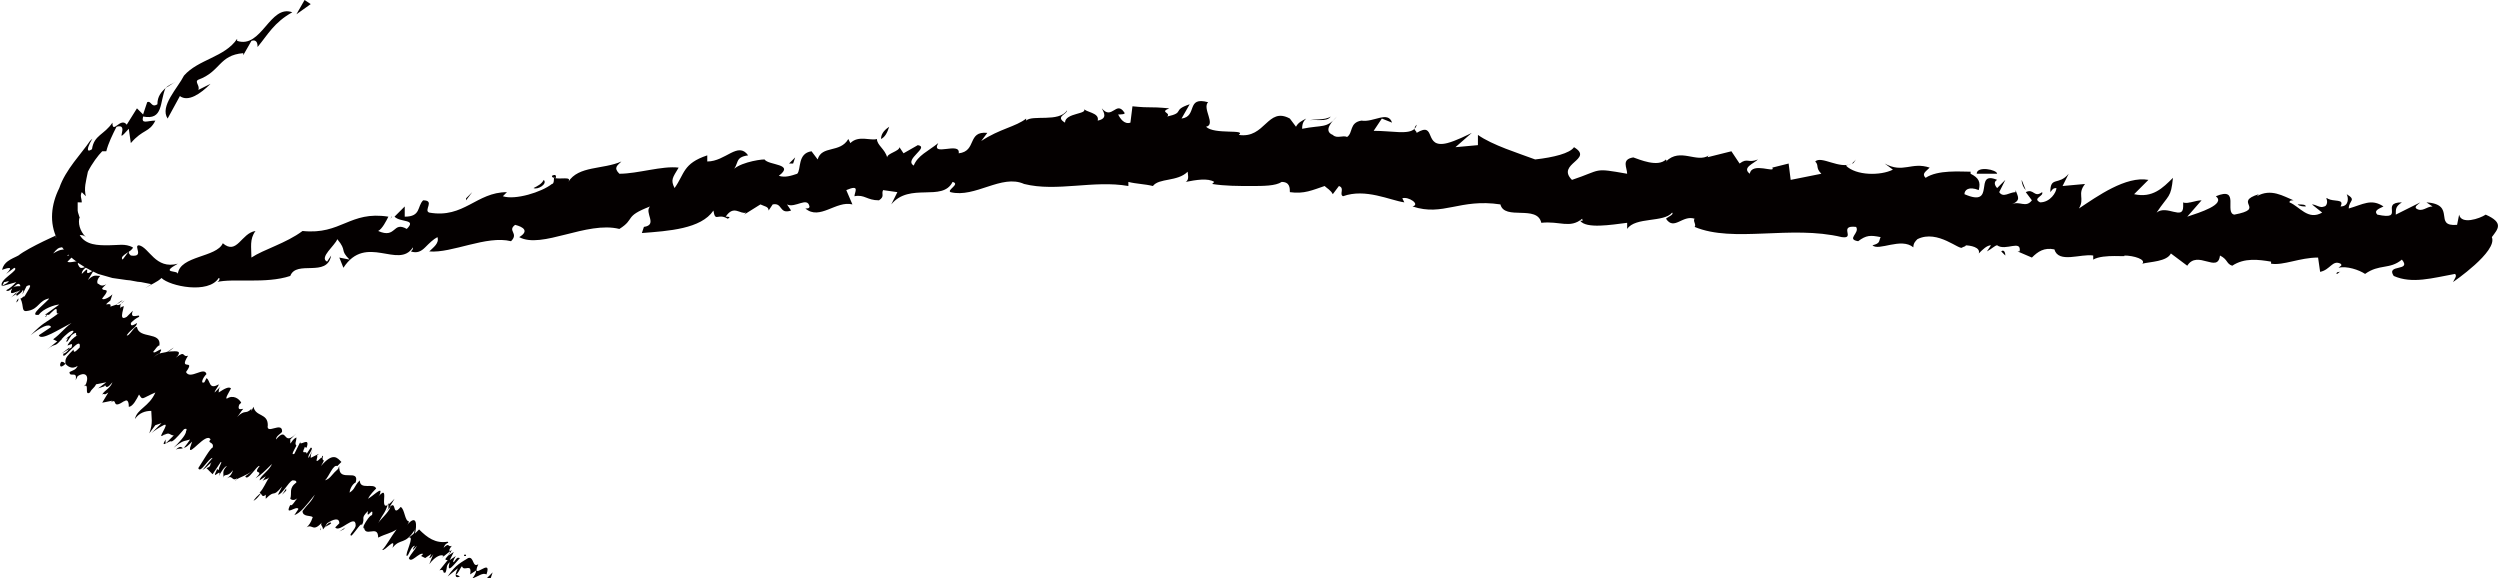 <svg version="1.1" id="レイヤー_1" xmlns="http://www.w3.org/2000/svg" x="0" y="0" viewBox="0 0 122.3 28.3" xml:space="preserve"><style>.st0{fill:#040000}</style><path class="st0" d="M24 28.3l.1-.3-.3.3zm-1.1-1c-.3.2-.6.3-1 .9l.5-.4c-.2.4-.1.5.1.4l-.2-.1c.1 0 .2-.3.3-.4.1.3.5-.2.4.4l.3-.2c0 .1-.1.3-.2.4.3-.1.5-.3.7-.2.3-.9-.8.4-.4-.5-.3.2-.2-.4-.5-.3zm.2 1c0 .1 0 0 0 0zm-6.5-5.5l-.1.2c.1-.1.1-.1.1-.2zm1.2 2.9c-.1.2 0 .2 0 0zM5.5 14.8l.1-.2-.1.2zm-2.1-2.4zm-1.1 3l-.1.1c.1 0 .1-.1.1-.1zm-1-.6v-.1c-.1 0-.1.1 0 .1zm2.2-2.5c-.1 0-.1.1 0 0-.1.1-.1.1 0 0zm-.2 4.6l-.3.3.3-.3zM.8 14.8c.1-.1.1-.1.1-.2-.1.1-.1.2-.1.2zm21.9 12.4h.1c0-.1-.1-.1-.1 0zM8 21.4l-.1.1.1-.1zm-2.9-2.5c-.1.1-.1.1 0 0zm.9.7s-.1 0 0 0c-.1 0 0 0 0 0zm-1.9-.8l-.1.1.1-.1z"/><path class="st0" d="M3.8 17.9c-.1.2-.2.2-.4.3 0 .3.4-.1.3.4l.1-.2c.3-.2.6-.1.4.4l-.1.1c.3-.2 0 .5.3.3.1-.2.2-.2.3-.4l.5-.1-.4.3.3-.1c.1-.2 0 .3.4-.2-.1.3-.4.4-.5.6.2-.1 0 .1.3-.1l-.3.5.5-.1-.1.1c.4-.3 0 .4.7-.1l-.1.1c.3-.3.3.1.3.2.2 0 .4-.4.5-.6.2.3.1.2.8-.1-.3.7-.9.8-1 1.3.2-.3.5-.4.8-.4 0 .3.1.6-.1 1.1l.3-.4.3-.1-.5.5c.1-.1.4-.3.6-.4.4-.2-.5.9.1.4l-.1.1c.3-.2.3 0 .5 0l-.4.4v-.2c-.3.5.2 0 .3.1.2-.1.5-.5.6-.6 0 0 .2-.1.1.1 0 .2-.4.6-.6.8.5-.4.5-.3.8-.4-.2.3-.3.4-.3.4.1 0 .2-.1.4-.3l-.1.3c-.1.5.8-.8 1-.4-.2.2.2.1.1.4-.1 0-.5.7-.7 1 .1.3.5-.5.7-.5l-.5.6c.3-.2.3-.3.5-.4-.2.1 0 .2-.3.3l.3.3.4-.6c.1 0-.1.2-.1.4 0 0-.1-.1-.1 0-.3.6.3-.2.1.3.1-.2.3-.5.4-.5-.3.3-.1.4-.2.6.1-.3.2 0 .5-.4-.1.3-.2.3-.4.5.4-.4.3.1.6-.1 0 0 0 .1-.1.1.3-.2.5-.2.9-.5l-.4.3c.1.3.6-.6.7-.5-.4.5.3.1-.2.6.3-.2.4-.3.8-.7-.1.3-.6.6-.6.8l.3-.2-.2.3c.1-.2.3-.1.4-.3-.2.3-.3.6-.5.8.1 0 .1.3.3.1v.2c.5-.5.3 0 .8-.6l-.2.4c.2 0 .5-.6.7-.7.1 0 .2 0 .2.1-.4.3-.2.5-.3.8.1.1.3.1.5-.2-.3.3-.4.6-.5.5-.3.6.3 0 .4.2l-.2.3c.3-.1.6-.5 1-1-.2.4-.3.4-.6.8 0 .3.4.2.5.3-.1.3-.2.4-.3.5.3-.2.3.3.8-.3-.2.2 0 .2 0 .4.1-.1.2-.3.2-.3.3-.2.6-.3.6 0l-.2.2c.2.3 1-.7 1-.1 0 .2-.4.5-.2.5.2-.2.5-.7.5-.5l-.3.4.3-.4c.2-.4-.1-.3.3-.7-.1.5.3-.3.2.2-.1 0-.3.3-.4.5 0 .7.7-.1.7.6.4-.2.6-.2.9-.4-.3.4-.5.8-.7 1 .1.1.7-.7.5-.1.4-.5.6-.1 1.1-.9-.1.2.1.1-.3.4.3-.1-.2.8-.1.9.1 0 .2-.5.4-.5 0 0-.1.1-.1.2l.2-.2c-.1.2-.3.4-.4.6.1.3.5-.3.7-.2l-.1.1.2.1.3-.2-.1.2c.1 0 .2-.2.2-.2l-.2.5c.3-.4.6-.5.7-.4l-.1.1.5-.4c-.1.3-.5.5-.2.5l-.4.5c.3-.1.1.2.3.1.1-.3 0-.3.2-.5-.2.7.3 0 .5-.2-.1 0-.1-.1-.3.2-.1 0 .1-.3.1-.3l-.3.2.2-.4-.3.2c.3-.4-.1-.1.2-.5-.2.1-.1-.2-.4.1.1-.3.3-.2.2-.3-.6.1-1-.2-1.4-.6l.2-.2-.4.4c.1-.4.1-1-.4-.4 0 0 .1-.1.1-.2-.2 0-.2-.6-.4-.7-.5.6-.1-.6-.7.2l.2-.2c-.1.3-.5.6-.6.8.3-.6.3-.4.5-1v.3l.3-.5c-1 1.1-.1-.9-.8-.1 0 0 .1-.1.1-.2.1-.3-.4.2-.6.3.1-.2.3-.4.4-.5-.1-.3-.8.1-.8-.4-.3.3-.2.4-.5.6 0-.1.1-.4.3-.5.2-.7-.8 0-.8-.7-.4.3-.4.5-.7.6.2-.2.4-.8.6-.7l.2-.2c-.2-.2-.4-.5-1 .2.3-.5 0-.1.1-.5-.1 0 0 .1-.1.1-.4.4-.1-.1-.2-.1l.1-.1-.4.2c0-.1 0-.2.1-.4l-.2.4c-.1-.1.3-.5.1-.5l-.2.3c0-.2-.3.1-.1-.3 0-.1 0 0 .1 0 .2-.6-.4 0-.3-.3l-.3.6c-.2.1 0-.2.1-.4-.1-.1 0-.2 0-.4-.2.1-.2.2-.3.3v-.2l.3-.3c-.7.7-.4-.4-1 .3 0-.2.3-.3.3-.4 0-.5-.8.2-.7-.3 0-.6-.6-.4-.7-.9l-.1.2V20c-.3.3-.3 0-.7.4.1-.1.2-.3.3-.4-.1 0-.3.1-.2-.2l.1-.1c-.1-.2-.4-.4-.7-.2-.1 0 .1-.3.2-.5-.1-.1-.3 0-.6.2 0-.1 0-.2.1-.3l-.3.3c0-.1.2-.3.2-.4-.5.3-.4-.2-.6-.3l-.1.2c-.2.1-.1-.2.1-.4-.1-.4-.8.3-1-.1.5-.7-.4 0 .1-.8-.3.1-.1-.3-.6.1l.1-.1c.2-.3-.2-.2-.5-.2l.3-.2c-.4.4-.6.1-1 .5.1-.1.2-.2.3-.2.3-.5-.3.1-.3-.1.1-.1.2-.3.3-.3.1-.7-1-.3-1.1-.9-.1-.1-.4.5-.5.4.2-.3.5-.4.5-.6-.3.2-.3.1-.3 0 .1-.1.2-.2.4-.3.1-.2-.5.2-.3-.3l-.3.3c-.5.3 0-.7-.2-.5 0 0-.1 0-.1.1 0-.1-.1-.2.2-.4-.1.1-.3.3-.4.2l.3-.2c-.1 0-.3.2-.3.2l-.3.1c.1-.3-.5.1 0-.3l.1-.3c-.2.2-.5.3-.5.2.5-.6 0-.3 0-.5l.2-.2c-.3.2-.4-.1-.4 0-.1-.1 0-.3.1-.4-.2 0-.3-.1-.6.2l.3-.5c-.7.5 0-.4-.6.2 0-.2.2-.3.3-.4-.4.2-.4.1-.5-.1l.1-.1c0-.1-.5.1-.6 0l.5-.5c-.1 0-.6.3-.5.2.1-.1.1-.1.2-.1-.2 0-.1-.2 0-.3-.5.2-.4 0-.9.3.4-.5.3-.1.7-.5.1-.3-.2-.3-.6-.3.1-.1.2-.1.3-.2 0 0-1.6.7-2.1 1.1-.4.2-.7.3-.8.7.3-.1.6-.2.2.2l.4-.3c.3.1-.8.6-.6.9l.1-.2c.1 0 .3-.1.2 0-.1.1-.2.1-.3.2l.7-.2c-.2.2-.3.3-.5.4.2.2.6-.6.7-.2-.2 0-.3 0-.4.1-.2.4.1.2.4.1-.3.3-.3.2-.5.4.2-.2.4-.4.5-.4-.4.2-.1.2-.2.3.1-.1.3-.2.3-.3.1 0 0 .1 0 .2l.2-.4c.4-.2 0 .3-.1.5-.1 0-.1.1-.2.1.2.4 0 .7.4.6.5-.1.5-.5 1-.6 0 .1-1.1.9-.5.8.2-.3.8-.5 1-.5l-.7.5h.2l.1-.1c.5-.5.1.2.4 0-.8.6-.7.4-1.4 1.1.5-.4.9-.6 1-.4l-.6.4c.1.3 1-.3 1.6-.6-.4.3-.5.5-.9.8l.2.1-.5.4c.5-.4.3 0 .8-.6-.1.1-.1.2-.1.1.2-.2.5-.5.6-.4-.1.2-.2.2-.4.4.3-.2-.1.2.1.1l.2-.3c.4-.3.1.1.3 0-.2.1-.4.3-.5.5.1 0 .3-.2.2.1l-.5.3.4-.3c0 .1-.2.3-.3.3-.1.5.9-1 .8-.3-.2.2-.3.3-.3.1-.3.3-.4.4-.4.6v.1c.1.1.3.3.6.1z"/><path class="st0" d="M3.2 17.8c-.1-.1-.1-.1-.2-.1-.1.1-.1.4.2.1zM15 25.7s-.1 0 0 0zm.7.2v-.1c0 .1-.1.2 0 .1zm-6.7-4zm3.4 2.6c.2-.1.3-.3.4-.4 0 0-.2.1-.4.4zm-1-1c-.1 0-.1 0 0 0-.1 0 0 0 0 0zM8.6 22c.2-.1.2 0 .4-.1-.1.1-.1-.2-.4.1zm8.3 3.8l-.3.2.2-.1zm-.7-.2c0-.1-.2 0-.3.2.1-.1.2-.1.3-.2zM14 23.9l-.2.3.2-.2zM15.2.2l-.3-.2-.4.7zM9 3.7c-.3.6-1.2 1.5-.8 2.1l.6-1.1c.4.3 1-.1 1.5-.6l-.6.3c.1-.2-.2-.4 0-.5 1.1-.4 1-1.2 2.2-1.3v.1l.4-.7c.3-.1.3.2.3.3.5-.6.8-1.2 1.7-1.7-1.1-.4-1.5 1.8-2.7 1.4v-.1c-.6.9-1.9 1-2.6 1.8zm3.6-1.4c0 .1 0 0 0 0zm18.9 8.9v-.1.1zm-12.4-.5c.1-.2.1-.1 0 0zm78.8 1.6l.2.2c0-.2-.1-.3-.2-.2zm16.5 1zm-7.3-3.2v-.2c-.1.1-.1.2 0 .2zm5.3-.1c.1.1.3.1.4.1 0-.1-.2-.1-.4-.1zm1.9 3.4c.1 0 .1-.1.2-.1-.1 0-.2 0-.2.1zM99.1 9.3l-.2-.5c0 .2.1.4.2.5zm14.7.4c.1.1.2.2.3.2-.1-.1-.2-.2-.3-.2zM8.1 4.3c.2-.1.3-.2.5-.3-.2.1-.4.2-.5.3zm61.1 2s.1-.1.1-.2c-.1.1-.1.2-.1.2zm17.5 1.9s0-.1 0 0zm-5.2-.3c.1-.1.1-.1 0 0 .1-.1 0-.1 0 0zm9.1.1c.1 0 .1-.1.2-.2l-.2.2z"/><path class="st0" d="M94.2 8.7c-.2-.2 0-.3.2-.5-.9-.3-1.3.3-2.2-.2l.4.3c-.6.3-1.8.3-2.3-.2l.3-.1c-.6.3-1.5-.4-1.8-.1.2.2 0 .3.3.6l-1.5.3-.1-.8-.8.2c.2.3-1-.3-1.1.3-.4-.3.2-.5.4-.7-.5.2-.5-.1-.9.2l-.4-.6-1.2.3c.1 0 0-.1.1-.1-.6.4-1.4-.4-2.1.3v-.1c-.4.4-1.3 0-1.6-.1-.6.1-.3.5-.3.8-1.7-.3-1.2-.2-2.7.3-.8-.8 1.1-1 .1-1.6-.2.3-1 .5-1.9.6-.8-.3-2.1-.7-2.8-1.2v.5l-1.1.1.8-.7c-.2.1-.8.4-1.2.5-1.2.3-.5-1.1-1.5-.5 0-.1-.1-.1-.1-.2-.3.3-1.1.1-2 .1l.4-.6.5.2c-.2-.6-.9 0-1.5-.1-.6.1-.4.6-.7.8-.2-.1-.5.1-.7-.1-.5-.2 0-.7.2-.9-.5.6-.7.4-1.7.6 0-.3.1-.4.2-.5-.2.1-.4.2-.5.4l-.3-.4c-1.1-.6-1.2 1-2.5.8.4-.3-1.2 0-1.6-.4.5-.1-.2-.9.1-1.2-1.1-.3-.5.7-1.3.8l.4-.7c-.9.3-.2.4-1.1.6.2-.2-.4-.2.1-.4-1.1-.1-.8 0-1.8-.1l-.1.8c-.3.1-.5-.2-.6-.4.1 0 .4 0 .3-.1-.4-.6-.6.4-1.1-.2.1.2.3.5-.2.6.1-.4-.6-.4-.7-.6.3.3-.9.2-.9.7-.5-.3.1-.4.1-.6-.4.6-1.7.2-2 .5v-.1c-.5.4-1.3.5-2.2 1.1l.3-.4c-1-.1-.5.9-1.4 1 .1-.6-1.4.2-1-.5-.5.4-1 .6-1.2 1.1-.5-.3.8-.9.2-1l-.7.4-.2-.3c0 .2-.6.3-.6.5-.1-.4-.5-.6-.5-.9-.3.1-.9-.2-1.3.2l-.1-.2c-.4.7-1.3.3-1.5 1l-.3-.4c-.7.1-.5.9-.7 1.1-.3.1-.6.2-.9.1.8-.6-.5-.5-.7-.8-.3 0-1.4.2-1.6.6.4-.4.1-.7.8-.8-.5-.7-1.1.3-2 .3v-.3c-1.2.4-1.1.9-1.6 1.6-.2-.4-.1-.5.2-1-.8-.1-2 .3-2.9.3-.3-.3-.1-.4.1-.6-.9.4-2.1.2-2.6 1 .2-.3-.4-.1-.7-.2 0 .1 0 .3-.1.3-.5.4-1.8.8-2.4.6l.2-.2c-1.5 0-2.1 1.3-3.8 1-.3-.1.3-.6-.3-.6-.3.3-.1.8-.9.8v-.5l-.5.5c.3.3 1.1.1.6.6-.7-.4-.5.5-1.4.1.2-.1.4-.5.5-.7-1.9-.3-2.3.9-4.2.7-.8.6-1.9.9-2.5 1.3 0-.5-.1-.9.2-1.3-.7.1-.9 1.2-1.6.6-.3.7-2.1.6-2.2 1.5 0-.2-.9 0 0-.5-1.1.3-1.4-.8-1.9-.9-.3 0 .3.6-.4.5-.1-.1-.1-.1-.1-.2l-.3.4c-.2-.2.5-.4.5-.6-.4-.2-.7-.1-1.2-.1s-1.1 0-1.4-.5c.1 0 .2 0 .3.1-.3-.3-.4-.7-.3-1v.1c0-.1-.1-.3-.1-.4v-.4H4c0-.2-.1-.3 0-.5l.2.2c-.1-.4 0-.7.1-1.2.2-.4.5-.8.7-1h.2c.1-.4.3-.8.5-1.2.7-.2-.2 1 .6.1l.1.7c.6-.7.9-.5 1.2-1.1-.4 0-.7.2-.6-.2 1 .2.8-.7 1.1-1.4-.2.2-.4.4-.4.8-.3.2-.3-.2-.5-.1l-.2.6-.3-.3-.5.8c-.3-.4-.7.5-.7-.1-.4.6-.9.6-1 1.3-.3.2-.2-.1-.1-.3.1-.2.2-.3 0-.1-.4.6-1.2 1.4-1.5 2.3-.4.8-.5 1.7-.1 2.5s1.1 1.3 2 1.7l.7.2.7.1c.2 0 .5.1.7.1l.5.1-.3.2c.3-.2.6-.3.8-.5.4.4 2.3.8 2.8 0 .1 0 0 .2-.1.2.8-.2 2.4.1 3.6-.3.3-.8 1.8.1 2-1l-.2.3c-.4-.2.4-.8.5-1.1.5.6.1.5.6 1l-.5-.1.2.5c1.1-1.7 2.7.1 3.4-1 0 .1 0 .1-.1.2.3.1.5 0 .7-.2.2-.2.4-.4.6-.5.1.3-.2.5-.4.7 1.1.1 2.8-.8 4-.5.4-.4-.2-.5.2-.8.4.1.7.3.2.6 1.1.6 3.3-.8 4.9-.4.8-.5.2-.6 1.5-1.1-.3.3.4.9-.3 1l-.1.3c1.3-.1 2.9-.2 3.5-1.1.1.6.2.1.7.4.2-.1 0-.1-.1-.1.4-.6.7-.1 1-.2l-.1.1.8-.5c.2.1.4.1.4.3l.2-.3c.5-.1.3.5.9.3l-.2-.3c.4.2 1-.4 1.1.1 0 .1-.1.1-.2.1.7.6 1.5-.4 2.3-.2l-.3-.7c.7-.3.4.1.4.3.5-.1.6.2 1.2.2.3-.2.1-.3.2-.5l.7.1-.3.6c.9-1.1 2.5-.1 3-1.1.4.1-.3.4-.1.5 1.2.3 2.5-.9 3.6-.4 1.6.4 3.4-.2 5.1.1v-.2c.4.1.8.1 1.2.2.3-.4 1.2-.2 1.7-.7 0 .1.1.4-.1.5.5-.1 1.1-.2 1.4 0l-.1.1c.6.1 1.3.1 1.9.1.6 0 1.2 0 1.5-.2.4 0 .4.3.4.5.7.1 1.1-.1 1.7-.3.1.1.3.2.4.4l.3-.4c.3.1 0 .4.2.5 1.1-.4 2.3.2 3 .3l-.1-.2c.3-.1.9.3.5.4 1.5.5 2.3-.4 4.3-.1.2.8 1.8 0 2 .9.9-.1 1.4.3 2-.2 0 .1.1.1-.1.1.3.4 1.5.2 2.3.1v.3c.4-.6 1.8-.3 2.2-.8.1.1-.2.2-.3.3.4.6.8-.2 1.4 0-.1.1.1.3 0 .4 1.9.8 4.7-.1 7.2.5.7.1-.2-.6.7-.5.2.3-.5.6.1.7.4-.3.6-.3 1.1-.2-.1.2 0 .3-.4.4.3.3 1.4-.4 2 .1 0-.2.1-.3.2-.4 1-.5 2.1.6 2.2.4 0 0 .3-.1.1-.1.3 0 .8.1.7.4.2-.2.4-.4.6-.4l-.2.3c.2-.1.4-.3.5-.3.4.3 1.2-.3 1.1.3h-.1l.7.3c.3-.3.6-.5 1.1-.4.2.7 1.3.2 1.9.3v.2c.5-.3 1.8-.1 1.5-.2.5 0 1.1.2.9.4.4-.1 1.2-.1 1.4-.5l.8.6c.5-.8 1.5.4 1.6-.5.4.2.3.4.6.5.6-.4 1.3-.3 1.9-.2v.1c.6.1 1.4-.3 2.3-.3l.1.7c.5-.1.6-.6 1-.4.1.1 0 .1-.1.2.4-.1 1 .1 1.3.3.7-.5 1.2-.2 1.8-.7.5.6-.8.2-.4.8.9.4 1.9.1 3-.1.1.1 0 .2-.1.4 0 0 2.2-1.5 1.9-2.2.3-.4.6-.7-.3-1.1-.3.2-1.2.5-1.3 0l-.1.5c-1.2.1 0-1-1.5-1.1l.3.2c-.3 0-.5.3-.8.1-.1-.1.1-.2.2-.3l-1.2.6c0-.3 0-.4.3-.6-1.1 0 .2.9-1.2.6-.2-.2.1-.3.3-.4-.6-.4-1-.1-1.7.1 0-.4.4-.4-.1-.7.1.2.1.6-.3.6.2-.4-.3-.2-.7-.4.1.2 0 .4-.1.4-.2.1-.4-.1-.6-.1l.5.4c-.7.4-1.1-.3-1.6-.5 0-.1.1-.1.2-.1-.5-.2-1.1-.6-1.8-.2l.1-.1c-1.3.4.4.7-1.2 1-.5-.1.3-1.4-.9-.9.5.4-.8.8-1.4 1l.7-.8c-.3 0-.7.2-.9.1v.2c0 .7-.8-.1-1.3.3.6-.9.7-.7.8-1.7-.5.5-1 1-1.9.8l.7-.7c-1.1-.2-2.5.8-3.4 1.4.3-.5-.1-.7.3-1.2l-1.1.1.3-.6c-.5.6-.9.1-.9.9.1-.1.1-.2.3-.2 0 .2-.3.7-.8.7-.4-.2.2-.3.1-.5-.4.3-.4-.2-.8 0l.3.4c-.3.4-.6 0-1 .2.5-.2.3-.4.2-.7v.1c-.3 0-.6.3-.8 0l.3-.6-.4.4c-.1-.1-.2-.3 0-.4-1.2-.5 0 1.4-1.6.7 0-.2.2-.4.7-.2.1-.4 0-.6-.4-.8v-.1c-.5 0-1.6-.1-2.2.3z"/><path class="st0" d="M96.7 8.5h1c0-.2-1-.4-1 0zM30.5 8h.2-.2zm-3.5.6c0 .1.1.1.2.1 0-.1 0-.2-.2-.1zm37-2.7zm-20.5.3c-.3.2-.4.4-.4.6.2-.1.3-.3.4-.6zm6.9-.4l.1-.1-.1.1zm14.7-.1c-.3.2-.8.1-1.1.2.3-.1.9.1 1.1-.2zM22.8 9.8l.3-.4-.3.3zm3.3-.6c.2.1.7-.2.5-.4-.1.2-.3.3-.5.4zM38.8 8l.1-.3-.3.3z"/></svg>